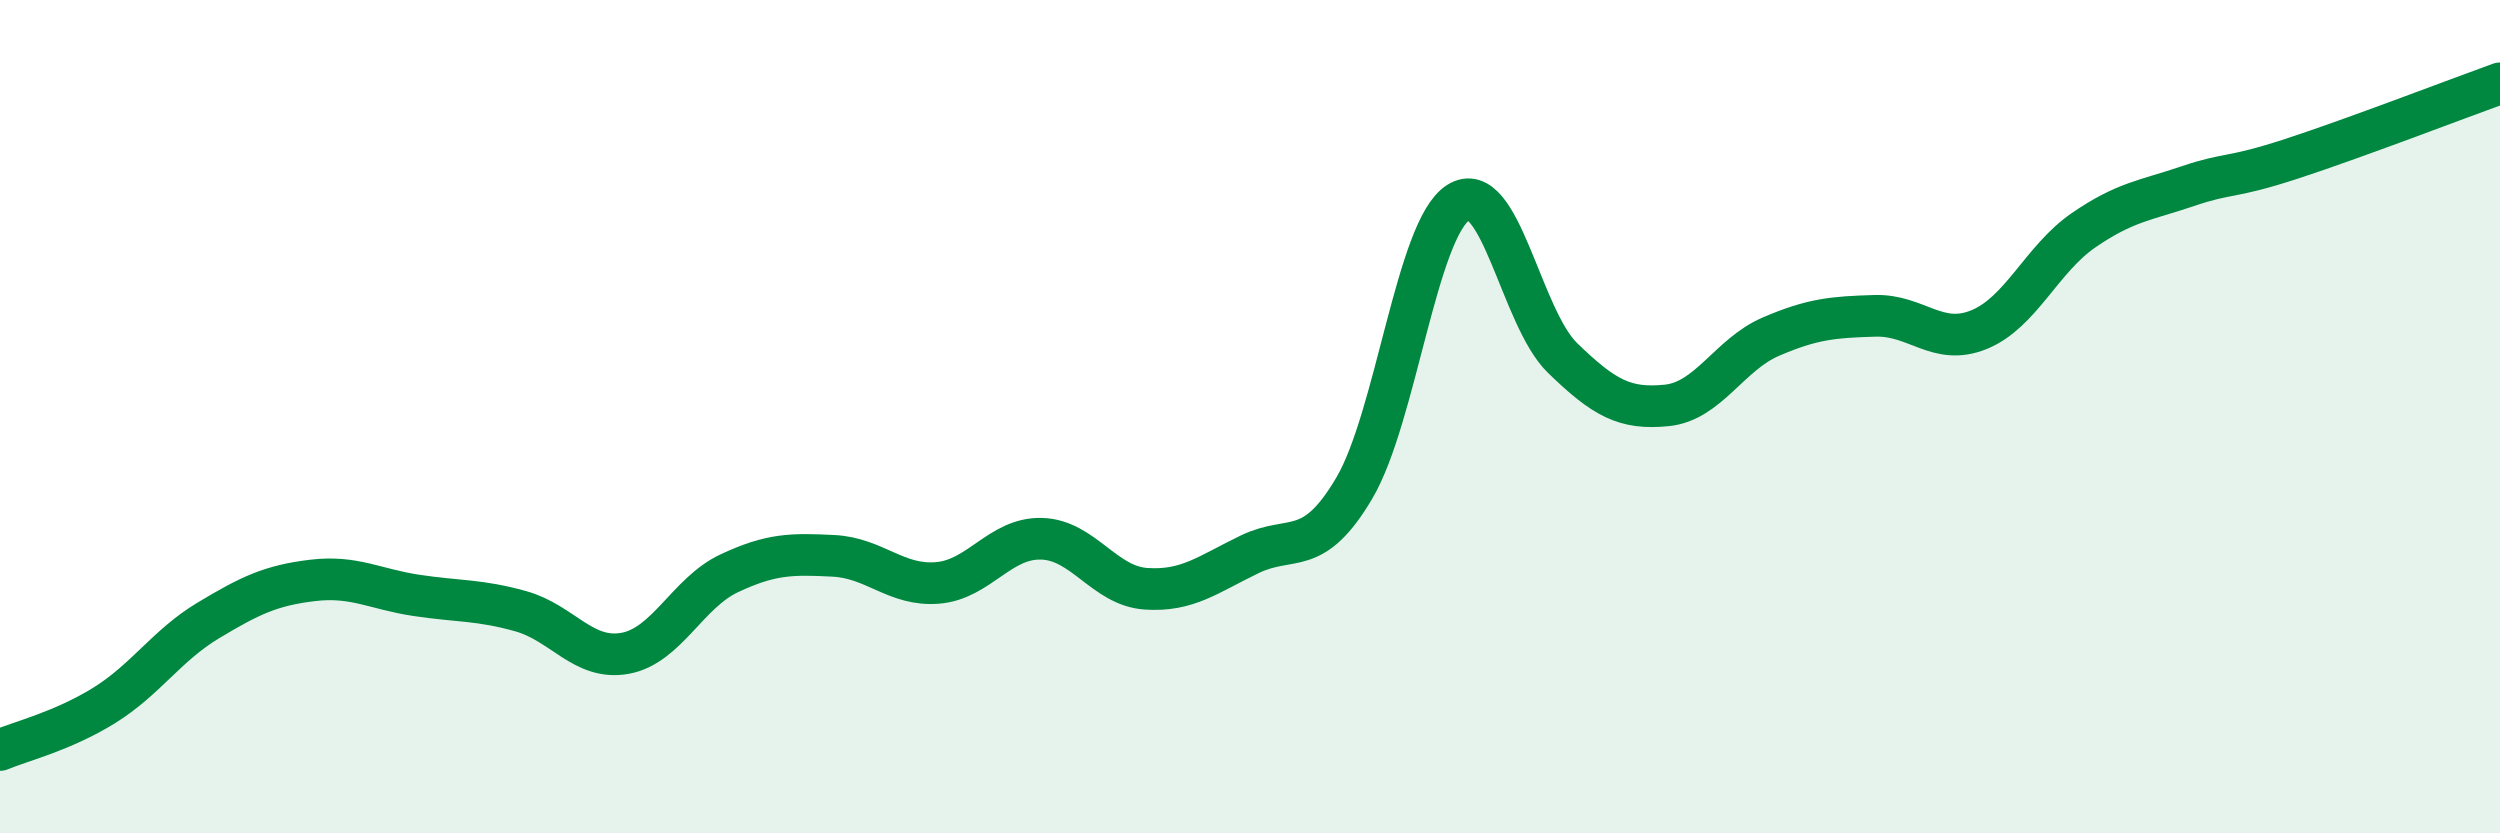 
    <svg width="60" height="20" viewBox="0 0 60 20" xmlns="http://www.w3.org/2000/svg">
      <path
        d="M 0,18 C 0.5,17.79 1.5,17.55 2.5,16.93 C 3.5,16.31 4,15.49 5,14.89 C 6,14.29 6.5,14.05 7.5,13.93 C 8.5,13.81 9,14.14 10,14.29 C 11,14.44 11.5,14.39 12.5,14.67 C 13.5,14.95 14,15.86 15,15.68 C 16,15.5 16.5,14.23 17.5,13.76 C 18.5,13.29 19,13.29 20,13.34 C 21,13.39 21.5,14.07 22.5,13.99 C 23.5,13.91 24,12.9 25,12.93 C 26,12.96 26.5,14.06 27.5,14.13 C 28.5,14.2 29,13.78 30,13.3 C 31,12.82 31.5,13.41 32.5,11.72 C 33.5,10.03 34,5.49 35,4.86 C 36,4.23 36.5,7.62 37.5,8.59 C 38.5,9.56 39,9.83 40,9.73 C 41,9.63 41.5,8.51 42.5,8.08 C 43.5,7.65 44,7.61 45,7.58 C 46,7.55 46.5,8.32 47.5,7.91 C 48.5,7.5 49,6.22 50,5.53 C 51,4.84 51.5,4.81 52.5,4.47 C 53.5,4.13 53.5,4.3 55,3.81 C 56.5,3.32 59,2.36 60,2L60 20L0 20Z"
        fill="#008740"
        opacity="0.1"
        stroke-linecap="round"
        stroke-linejoin="round"
      />
      <path
        d="M 0,18 C 0.5,17.79 1.5,17.55 2.5,16.93 C 3.5,16.31 4,15.49 5,14.89 C 6,14.29 6.5,14.05 7.5,13.93 C 8.5,13.81 9,14.14 10,14.29 C 11,14.44 11.5,14.39 12.5,14.67 C 13.5,14.95 14,15.86 15,15.68 C 16,15.5 16.5,14.23 17.5,13.76 C 18.5,13.29 19,13.29 20,13.34 C 21,13.39 21.5,14.07 22.5,13.99 C 23.5,13.91 24,12.9 25,12.93 C 26,12.96 26.5,14.06 27.5,14.13 C 28.5,14.2 29,13.78 30,13.3 C 31,12.82 31.5,13.41 32.5,11.72 C 33.5,10.03 34,5.49 35,4.86 C 36,4.23 36.5,7.62 37.5,8.59 C 38.5,9.56 39,9.83 40,9.73 C 41,9.63 41.5,8.51 42.5,8.08 C 43.5,7.65 44,7.61 45,7.58 C 46,7.55 46.5,8.32 47.5,7.91 C 48.5,7.5 49,6.22 50,5.53 C 51,4.84 51.5,4.81 52.5,4.47 C 53.5,4.13 53.5,4.3 55,3.81 C 56.5,3.32 59,2.36 60,2"
        stroke="#008740"
        stroke-width="1"
        fill="none"
        stroke-linecap="round"
        stroke-linejoin="round"
      />
    </svg>
  